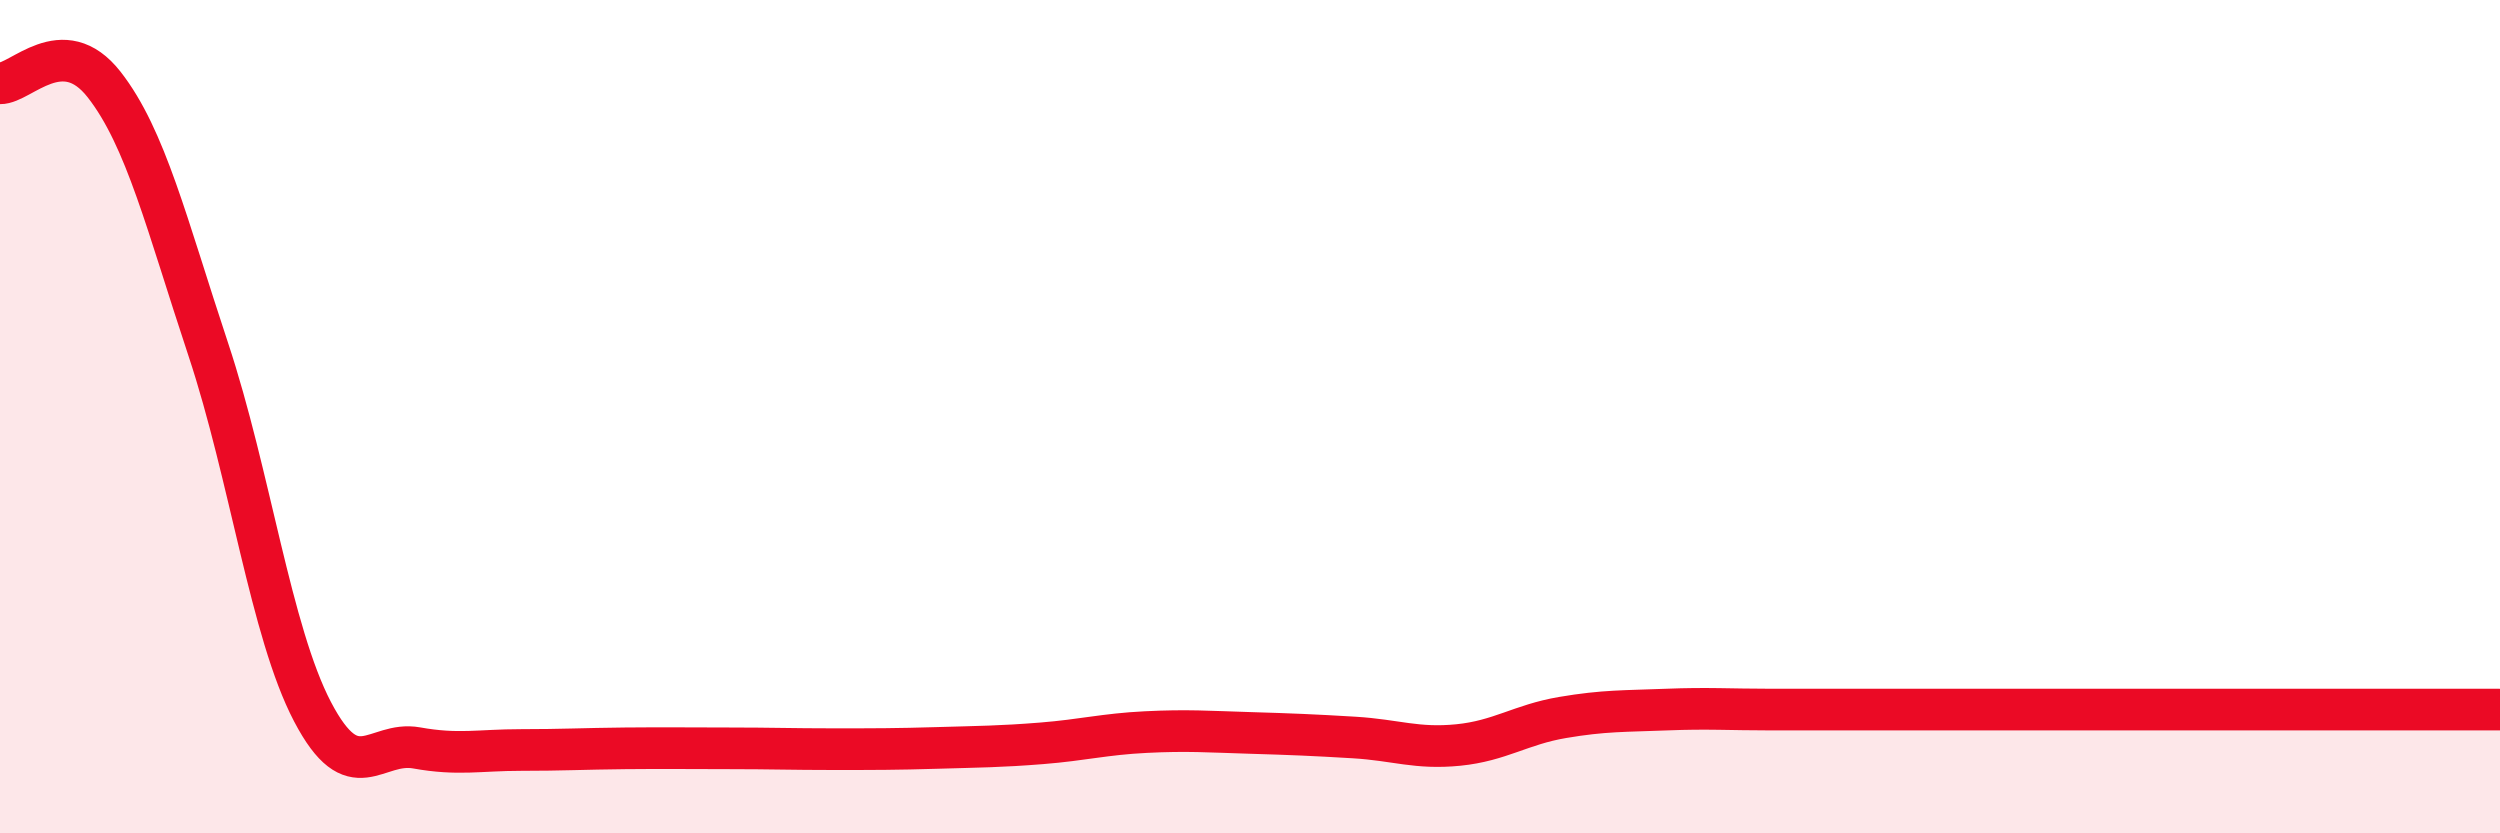
    <svg width="60" height="20" viewBox="0 0 60 20" xmlns="http://www.w3.org/2000/svg">
      <path
        d="M 0,2 C 0.5,2.01 1.5,0.75 2.5,2.03 C 3.5,3.31 4,5.38 5,8.39 C 6,11.4 6.5,15.17 7.5,17.08 C 8.5,18.99 9,17.77 10,17.95 C 11,18.13 11.5,18 12.5,18 C 13.5,18 14,17.97 15,17.96 C 16,17.95 16.5,17.96 17.5,17.96 C 18.5,17.96 19,17.98 20,17.98 C 21,17.98 21.5,17.98 22.5,17.95 C 23.5,17.92 24,17.92 25,17.84 C 26,17.76 26.5,17.62 27.5,17.57 C 28.5,17.52 29,17.56 30,17.59 C 31,17.62 31.5,17.64 32.5,17.7 C 33.5,17.76 34,17.98 35,17.88 C 36,17.78 36.5,17.39 37.5,17.22 C 38.5,17.05 39,17.07 40,17.03 C 41,16.99 41.5,17.03 42.5,17.03 C 43.5,17.03 44,17.03 45,17.03 C 46,17.03 46.5,17.03 47.5,17.03 C 48.5,17.03 49,17.03 50,17.03 C 51,17.03 51.5,17.03 52.5,17.03 C 53.5,17.03 53.5,17.03 55,17.03 C 56.5,17.03 59,17.03 60,17.03L60 20L0 20Z"
        fill="#EB0A25"
        opacity="0.1"
        stroke-linecap="round"
        stroke-linejoin="round"
      />
      <path
        d="M 0,2 C 0.5,2.01 1.5,0.75 2.5,2.03 C 3.5,3.31 4,5.38 5,8.39 C 6,11.4 6.5,15.17 7.5,17.08 C 8.5,18.99 9,17.77 10,17.95 C 11,18.13 11.5,18 12.5,18 C 13.5,18 14,17.97 15,17.96 C 16,17.95 16.5,17.96 17.5,17.96 C 18.5,17.96 19,17.98 20,17.98 C 21,17.98 21.5,17.98 22.5,17.95 C 23.5,17.92 24,17.92 25,17.84 C 26,17.76 26.5,17.62 27.5,17.57 C 28.5,17.52 29,17.56 30,17.59 C 31,17.62 31.5,17.64 32.5,17.7 C 33.5,17.76 34,17.98 35,17.88 C 36,17.78 36.5,17.39 37.5,17.22 C 38.5,17.05 39,17.07 40,17.03 C 41,16.99 41.5,17.03 42.5,17.03 C 43.5,17.03 44,17.03 45,17.03 C 46,17.03 46.5,17.03 47.5,17.03 C 48.5,17.03 49,17.03 50,17.03 C 51,17.03 51.5,17.03 52.5,17.03 C 53.5,17.03 53.5,17.03 55,17.03 C 56.5,17.03 59,17.03 60,17.03"
        stroke="#EB0A25"
        stroke-width="1"
        fill="none"
        stroke-linecap="round"
        stroke-linejoin="round"
      />
    </svg>
  